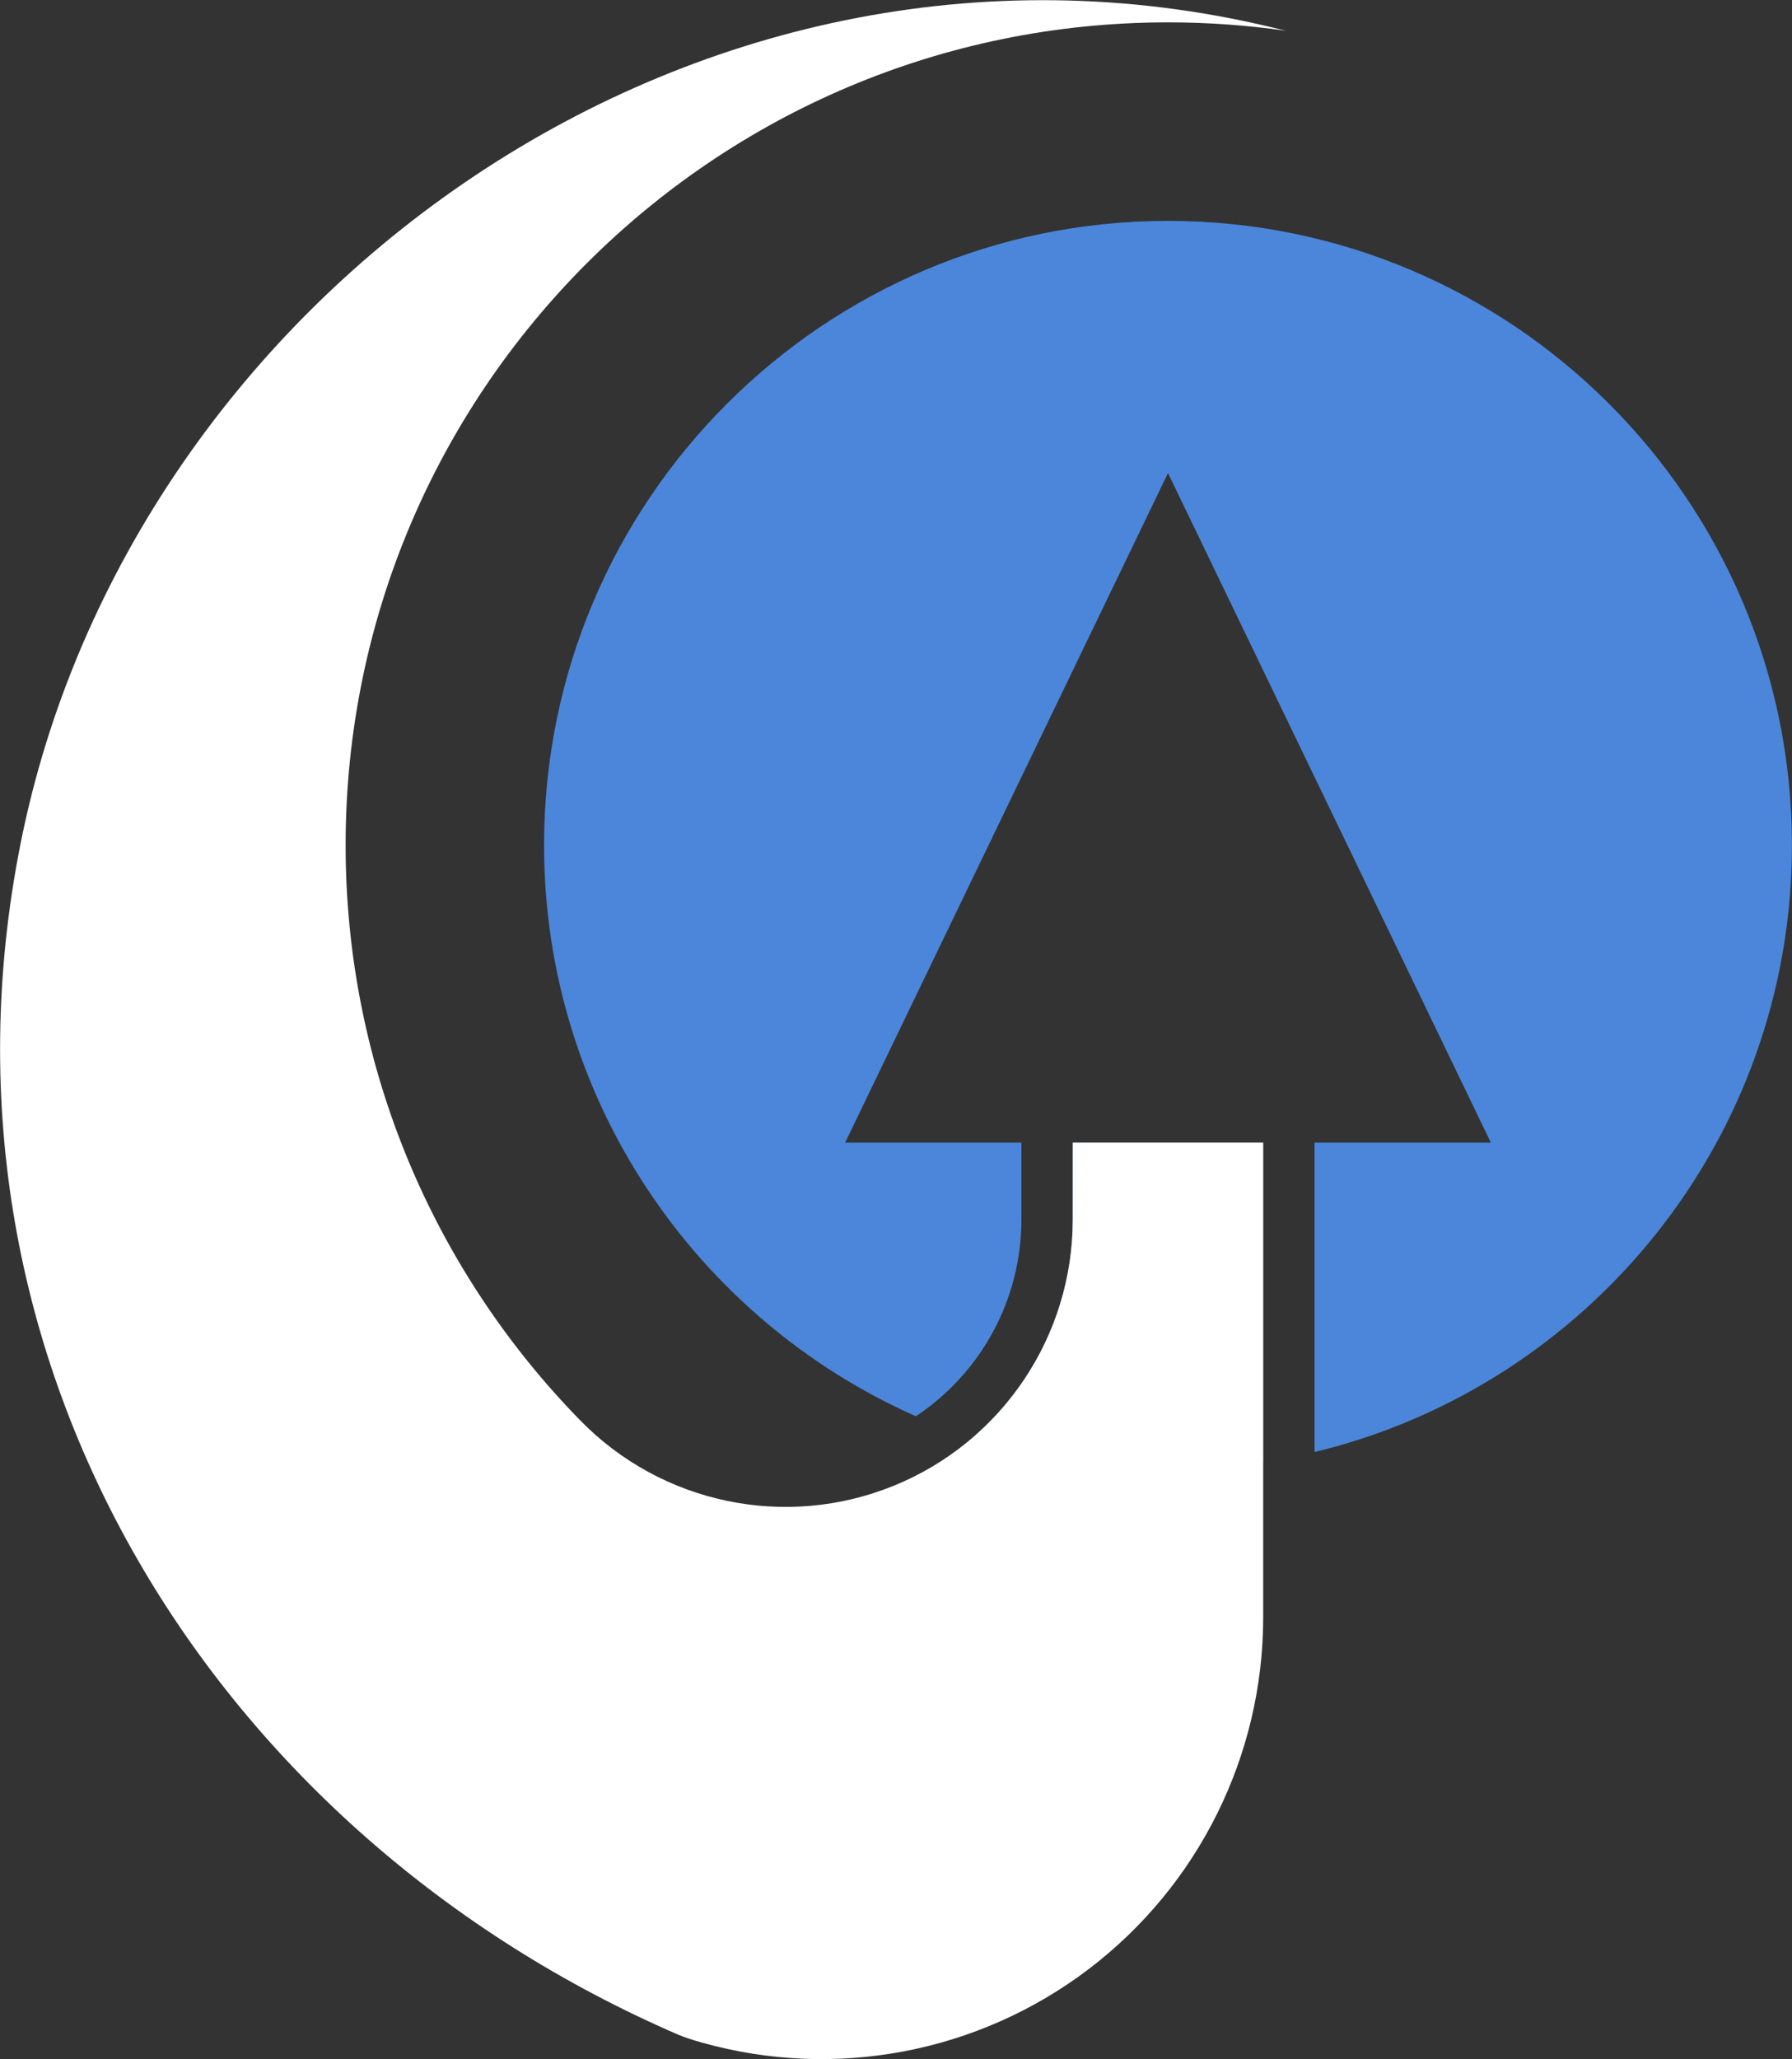<?xml version="1.0" encoding="UTF-8" standalone="no"?><!DOCTYPE svg PUBLIC "-//W3C//DTD SVG 1.1//EN" "http://www.w3.org/Graphics/SVG/1.1/DTD/svg11.dtd"><svg width="100%" height="100%" viewBox="0 0 2908 3340" version="1.1" xmlns="http://www.w3.org/2000/svg" xmlns:xlink="http://www.w3.org/1999/xlink" xml:space="preserve" xmlns:serif="http://www.serif.com/" style="fill-rule:evenodd;clip-rule:evenodd;stroke-linejoin:round;stroke-miterlimit:2;"><rect x="0" y="0" width="2908" height="3340" fill="#333333" stroke="none"/><g id="Untold-Dawn-Logo_C" serif:id="Untold Dawn Logo_C"><path d="M1657.53,1853.26c-0.007,31.883 -0.021,74.948 -0.047,124.832l-0,0.022c-0,129.921 -65.677,249.026 -171.227,318.961c-355.265,-157.297 -603.384,-513.059 -603.384,-926.315c0,-558.814 453.686,-1012.5 1012.5,-1012.5c558.814,0 1012.5,453.686 1012.5,1012.5c0,476.912 -330.443,877.254 -774.666,984.361l-0,-501.861l286.094,0l-523.928,-1086l-523.927,1086l286.085,0Zm392.342,0l0,518.265c-50.378,7.727 -101.974,11.735 -154.5,11.735c-110.962,0 -217.778,-17.888 -317.721,-50.936c101.724,-86.986 163.165,-215.535 163.165,-354.188c0.026,-49.903 0.04,-92.984 0.048,-124.876l309.008,0Z" style="fill:#4b86da;"/><path d="M2049.87,2623.01c0,224.302 -105.009,435.668 -283.76,571.163c-178.752,135.496 -410.628,179.493 -626.588,118.891c-16.546,-4.643 -29.913,-9.068 -39.486,-13.21c-745.922,-322.708 -1233.96,-1084.17 -1067.17,-1929.09c176.679,-894.982 1108,-1561.5 2053.47,-1320.91c-62.373,-8.953 -126.133,-13.587 -190.968,-13.587c-736.53,0 -1334.5,597.97 -1334.5,1334.5c0,362.896 145.165,692.154 380.544,932.824c132.351,135.607 333.643,177.556 509.145,106.106c175.502,-71.449 290.255,-242.065 290.255,-431.554c0.056,-75.216 0.056,-124.876 0.056,-124.876l309,0l0,769.743Z" style="fill:#fff;"/></g></svg>